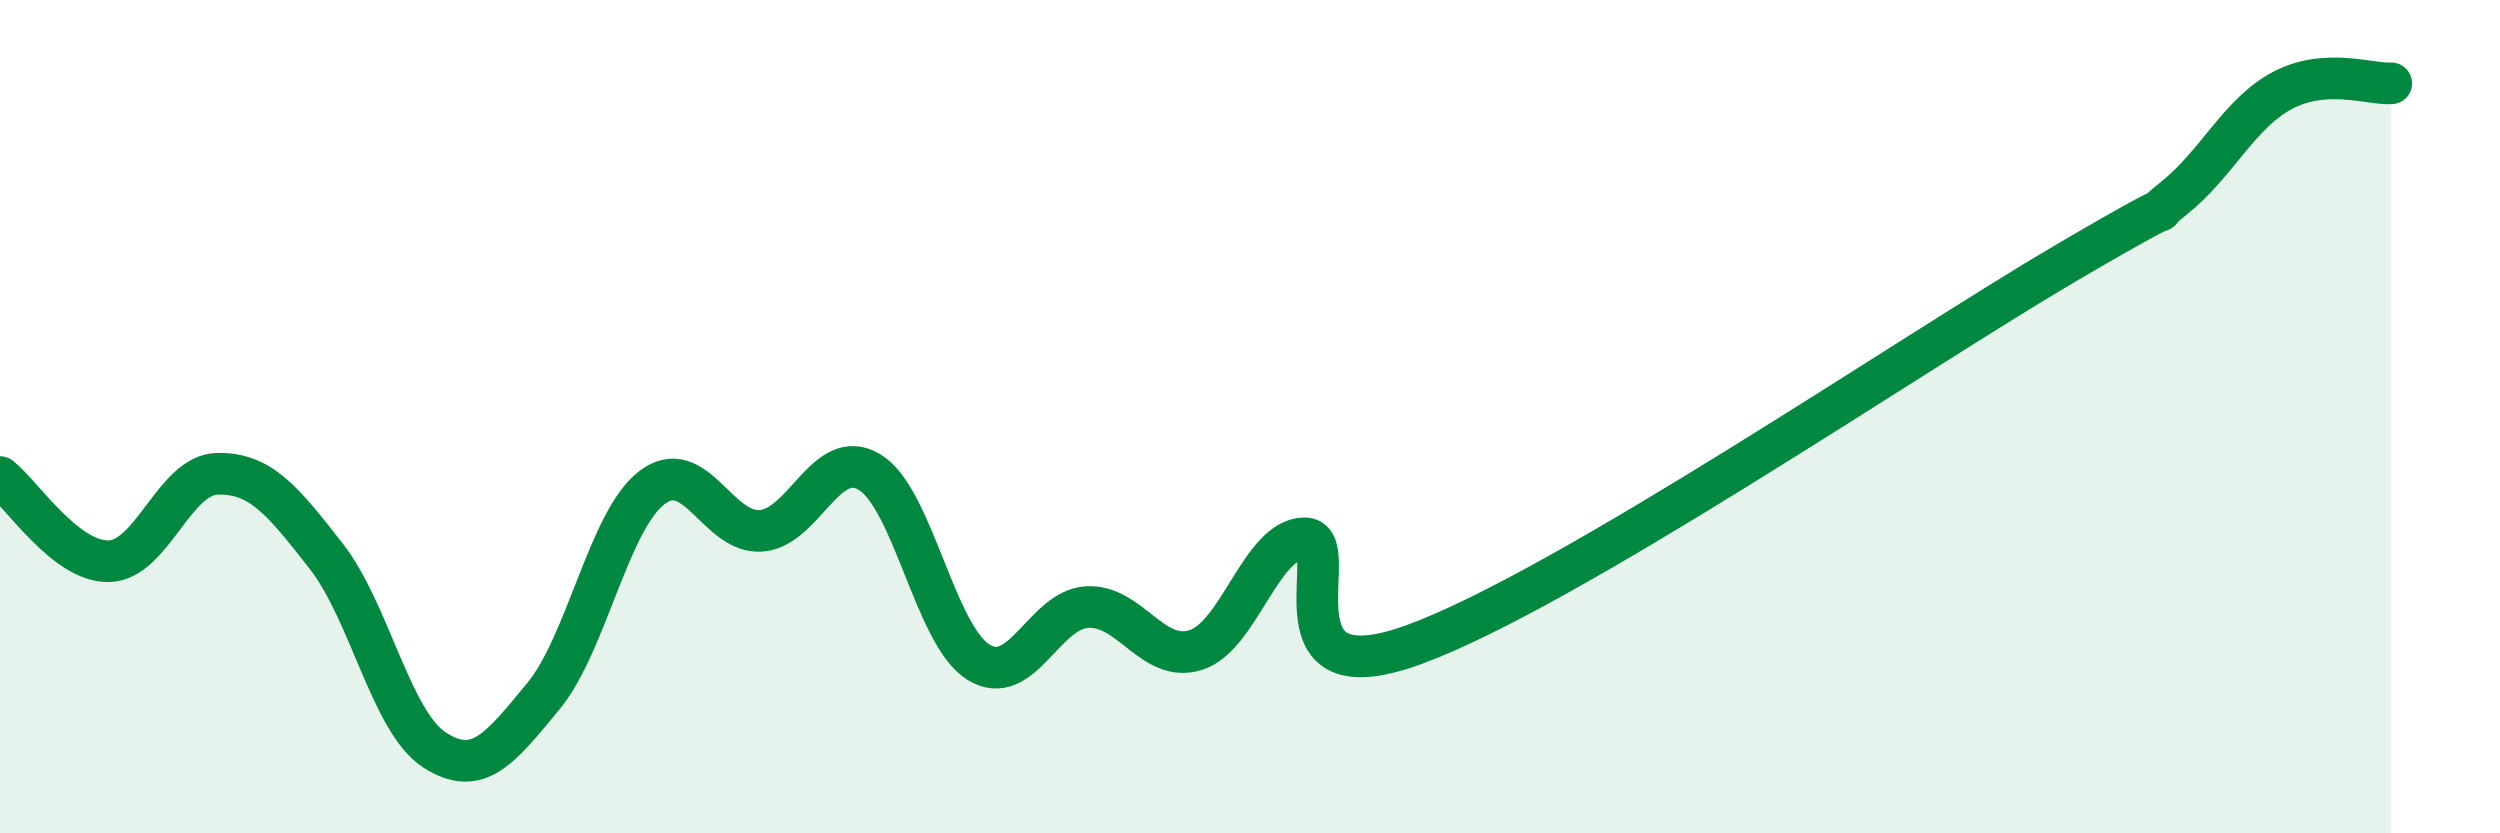 
    <svg width="60" height="20" viewBox="0 0 60 20" xmlns="http://www.w3.org/2000/svg">
      <path
        d="M 0,11.45 C 0.52,11.85 1.57,13.49 2.61,13.47 C 3.65,13.45 4.18,11.39 5.22,11.37 C 6.26,11.35 6.79,12.02 7.83,13.35 C 8.87,14.68 9.39,17.33 10.43,18 C 11.47,18.67 12,17.97 13.04,16.71 C 14.08,15.45 14.61,12.49 15.65,11.7 C 16.69,10.91 17.22,12.81 18.26,12.74 C 19.3,12.67 19.83,10.7 20.87,11.33 C 21.91,11.96 22.44,15.24 23.48,15.89 C 24.52,16.54 25.05,14.63 26.09,14.57 C 27.13,14.51 27.66,15.93 28.7,15.6 C 29.74,15.27 30.26,12.94 31.3,12.92 C 32.34,12.9 30.26,16.8 33.91,15.48 C 37.56,14.16 45.92,8.46 49.57,6.32 C 53.22,4.18 51.13,5.59 52.17,4.76 C 53.21,3.93 53.74,2.72 54.78,2.17 C 55.82,1.62 56.87,2.03 57.39,2L57.39 20L0 20Z"
        fill="#008740"
        opacity="0.1"
        stroke-linecap="round"
        stroke-linejoin="round"
      />
      <path
        d="M 0,11.45 C 0.52,11.85 1.57,13.49 2.61,13.47 C 3.65,13.45 4.18,11.39 5.22,11.37 C 6.26,11.35 6.79,12.02 7.83,13.35 C 8.87,14.68 9.39,17.33 10.43,18 C 11.47,18.67 12,17.97 13.04,16.71 C 14.08,15.45 14.61,12.49 15.65,11.7 C 16.69,10.91 17.22,12.81 18.26,12.74 C 19.3,12.67 19.83,10.7 20.87,11.33 C 21.91,11.96 22.44,15.24 23.48,15.89 C 24.52,16.54 25.05,14.63 26.09,14.57 C 27.13,14.51 27.66,15.93 28.7,15.6 C 29.74,15.27 30.26,12.94 31.3,12.92 C 32.34,12.9 30.26,16.8 33.91,15.48 C 37.56,14.16 45.92,8.46 49.57,6.32 C 53.22,4.18 51.13,5.59 52.17,4.76 C 53.21,3.93 53.74,2.72 54.78,2.17 C 55.82,1.62 56.87,2.03 57.39,2"
        stroke="#008740"
        stroke-width="1"
        fill="none"
        stroke-linecap="round"
        stroke-linejoin="round"
      />
    </svg>
  